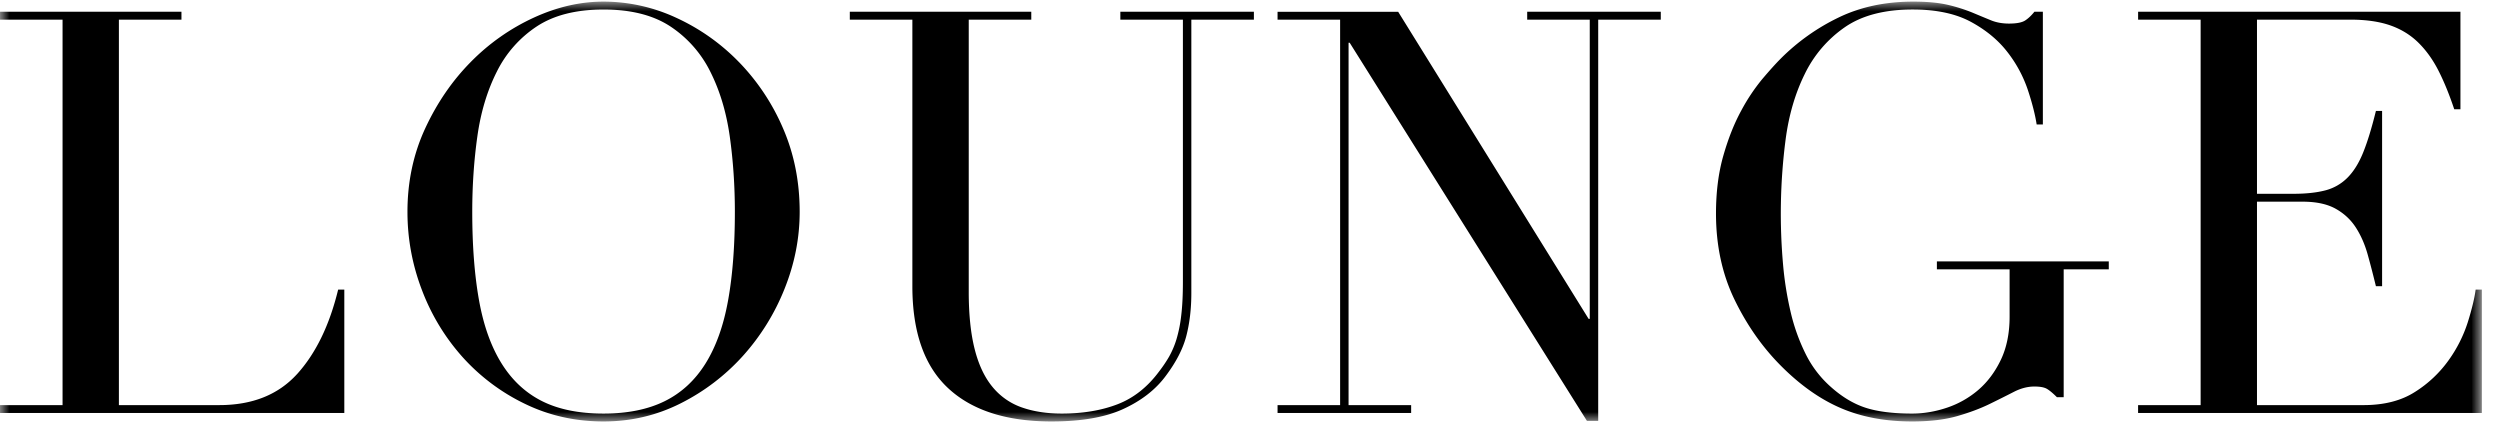 <svg xmlns="http://www.w3.org/2000/svg" xmlns:xlink="http://www.w3.org/1999/xlink" viewBox="0 0 131 22" width="130" height="22"><defs><path id="a" d="M0 0h130.05v22H0z"></path></defs><g fill="none" fill-rule="evenodd"><mask id="b" fill="#fff"><use xlink:href="#a"></use></mask><path fill="currentColor" d="M58.706.945h3.278v13.731c0 .71-.03 1.304-.09 1.787a7.03 7.03 0 0 1-.25 1.24 4.59 4.59 0 0 1-.384.902c-.148.255-.32.512-.517.767-.61.826-1.34 1.402-2.185 1.727-.846.325-1.821.488-2.924.488-.787 0-1.486-.109-2.097-.325a3.45 3.45 0 0 1-1.535-1.078c-.413-.501-.724-1.161-.93-1.978-.207-.818-.31-1.817-.31-2.998V.945h3.277V.532H44.53v.413h3.278v13.967c0 2.403.626 4.184 1.877 5.346C50.934 21.42 52.74 22 55.103 22c1.554 0 2.806-.216 3.75-.65.945-.433 1.684-1.004 2.215-1.713.55-.728.916-1.43 1.093-2.11.177-.68.265-1.433.265-2.26V.945h3.278V.532h-6.998v.413zm21.319 0h3.278v15.68h-.059L73.264.533h-6.32v.413h3.278v20.198h-3.278v.414h7v-.414h-3.279V2.156h.059L83.156 21.97h.59V.945h3.279V.532h-7v.413zm49.7 14.144c-.06.454-.198 1.025-.414 1.714a7.14 7.14 0 0 1-1.005 1.992 6.261 6.261 0 0 1-1.756 1.654c-.719.463-1.62.694-2.702.694h-5.582v-10.66h2.392c.71 0 1.286.123 1.728.369.442.247.797.576 1.063.99.266.413.472.886.62 1.417.148.531.29 1.082.429 1.653h.324V5.728h-.324c-.218.887-.439 1.61-.665 2.171-.226.561-.502 1.005-.827 1.329a2.517 2.517 0 0 1-1.166.665c-.454.117-1.005.177-1.654.177h-1.92V.945h4.902c.807 0 1.496.099 2.068.295.57.197 1.064.498 1.477.901.413.404.767.896 1.063 1.477.295.58.57 1.254.826 2.022h.325V.532h-16.89v.413h3.276v20.198h-3.277v.414h18.013V15.09h-.325zm-28.232-1.062h3.81v2.48c0 .867-.153 1.62-.457 2.26-.306.64-.7 1.166-1.182 1.58a4.917 4.917 0 0 1-1.639.93c-.61.206-1.221.31-1.83.31-1.004 0-1.822-.104-2.451-.31-.631-.207-1.241-.576-1.831-1.108a5.632 5.632 0 0 1-1.3-1.712 10.01 10.01 0 0 1-.782-2.186 17.527 17.527 0 0 1-.4-2.51 30.189 30.189 0 0 1 .134-6.527c.167-1.278.502-2.425 1.004-3.44a6.335 6.335 0 0 1 2.097-2.45c.895-.62 2.082-.931 3.559-.931 1.239 0 2.258.218 3.055.65.798.433 1.438.965 1.92 1.594a6.7 6.7 0 0 1 1.062 1.98c.227.688.38 1.29.459 1.8h.325V.532h-.444c-.157.196-.32.35-.486.458-.169.107-.449.161-.842.161-.355 0-.675-.058-.96-.177-.286-.117-.606-.25-.96-.398A8.613 8.613 0 0 0 102.1.177C101.617.06 101 0 100.254 0c-1.458 0-2.757.276-3.899.827a11.052 11.052 0 0 0-3.04 2.155c-.257.257-.576.611-.961 1.063a10.044 10.044 0 0 0-1.122 1.683c-.365.67-.674 1.452-.93 2.348-.256.896-.384 1.906-.384 3.028 0 1.673.325 3.179.974 4.517.65 1.34 1.466 2.5 2.452 3.485 1.003 1.004 2.047 1.738 3.13 2.2 1.083.463 2.322.694 3.72.694.925 0 1.714-.094 2.363-.28.65-.187 1.216-.4 1.699-.636.481-.235.904-.447 1.27-.635.362-.186.722-.28 1.076-.28.296 0 .512.04.65.119.137.078.316.226.532.442h.353v-6.703h2.363v-.414h-9.007v.414zm-85.93 5.493c-.986 1.082-2.343 1.623-4.075 1.623H6.23V.945h3.278V.532H0v.413h3.278v20.198H0v.414h18.042V15.09h-.323c-.454 1.872-1.173 3.348-2.156 4.431zm22.59-3.87c-.236 1.32-.63 2.423-1.18 3.308-.552.886-1.266 1.546-2.142 1.979-.876.433-1.945.65-3.205.65-1.28 0-2.353-.217-3.218-.65-.866-.433-1.575-1.093-2.127-1.98-.55-.884-.944-1.987-1.18-3.307-.236-1.317-.355-2.863-.355-4.635 0-1.36.088-2.672.266-3.942.177-1.27.517-2.402 1.019-3.397A6.063 6.063 0 0 1 28.127 1.3c.896-.59 2.062-.886 3.5-.886 1.437 0 2.603.296 3.5.886a6.073 6.073 0 0 1 2.096 2.377c.5.995.84 2.127 1.018 3.397.177 1.27.266 2.582.266 3.942 0 1.772-.118 3.318-.354 4.635zm.56-12.49A10.919 10.919 0 0 0 35.422.841 9.06 9.06 0 0 0 31.626 0c-1.22 0-2.44.281-3.66.842a11.187 11.187 0 0 0-3.294 2.317c-.974.985-1.771 2.147-2.392 3.485-.62 1.34-.929 2.796-.929 4.37 0 1.418.255 2.79.766 4.12a11.2 11.2 0 0 0 2.142 3.515 10.54 10.54 0 0 0 3.263 2.435c1.26.61 2.628.916 4.104.916 1.438 0 2.78-.315 4.032-.945a11.089 11.089 0 0 0 3.262-2.481 11.73 11.73 0 0 0 2.186-3.514c.531-1.319.797-2.667.797-4.045 0-1.575-.29-3.032-.87-4.371a11.45 11.45 0 0 0-2.32-3.485z" mask="url(#b)"></path></g></svg>